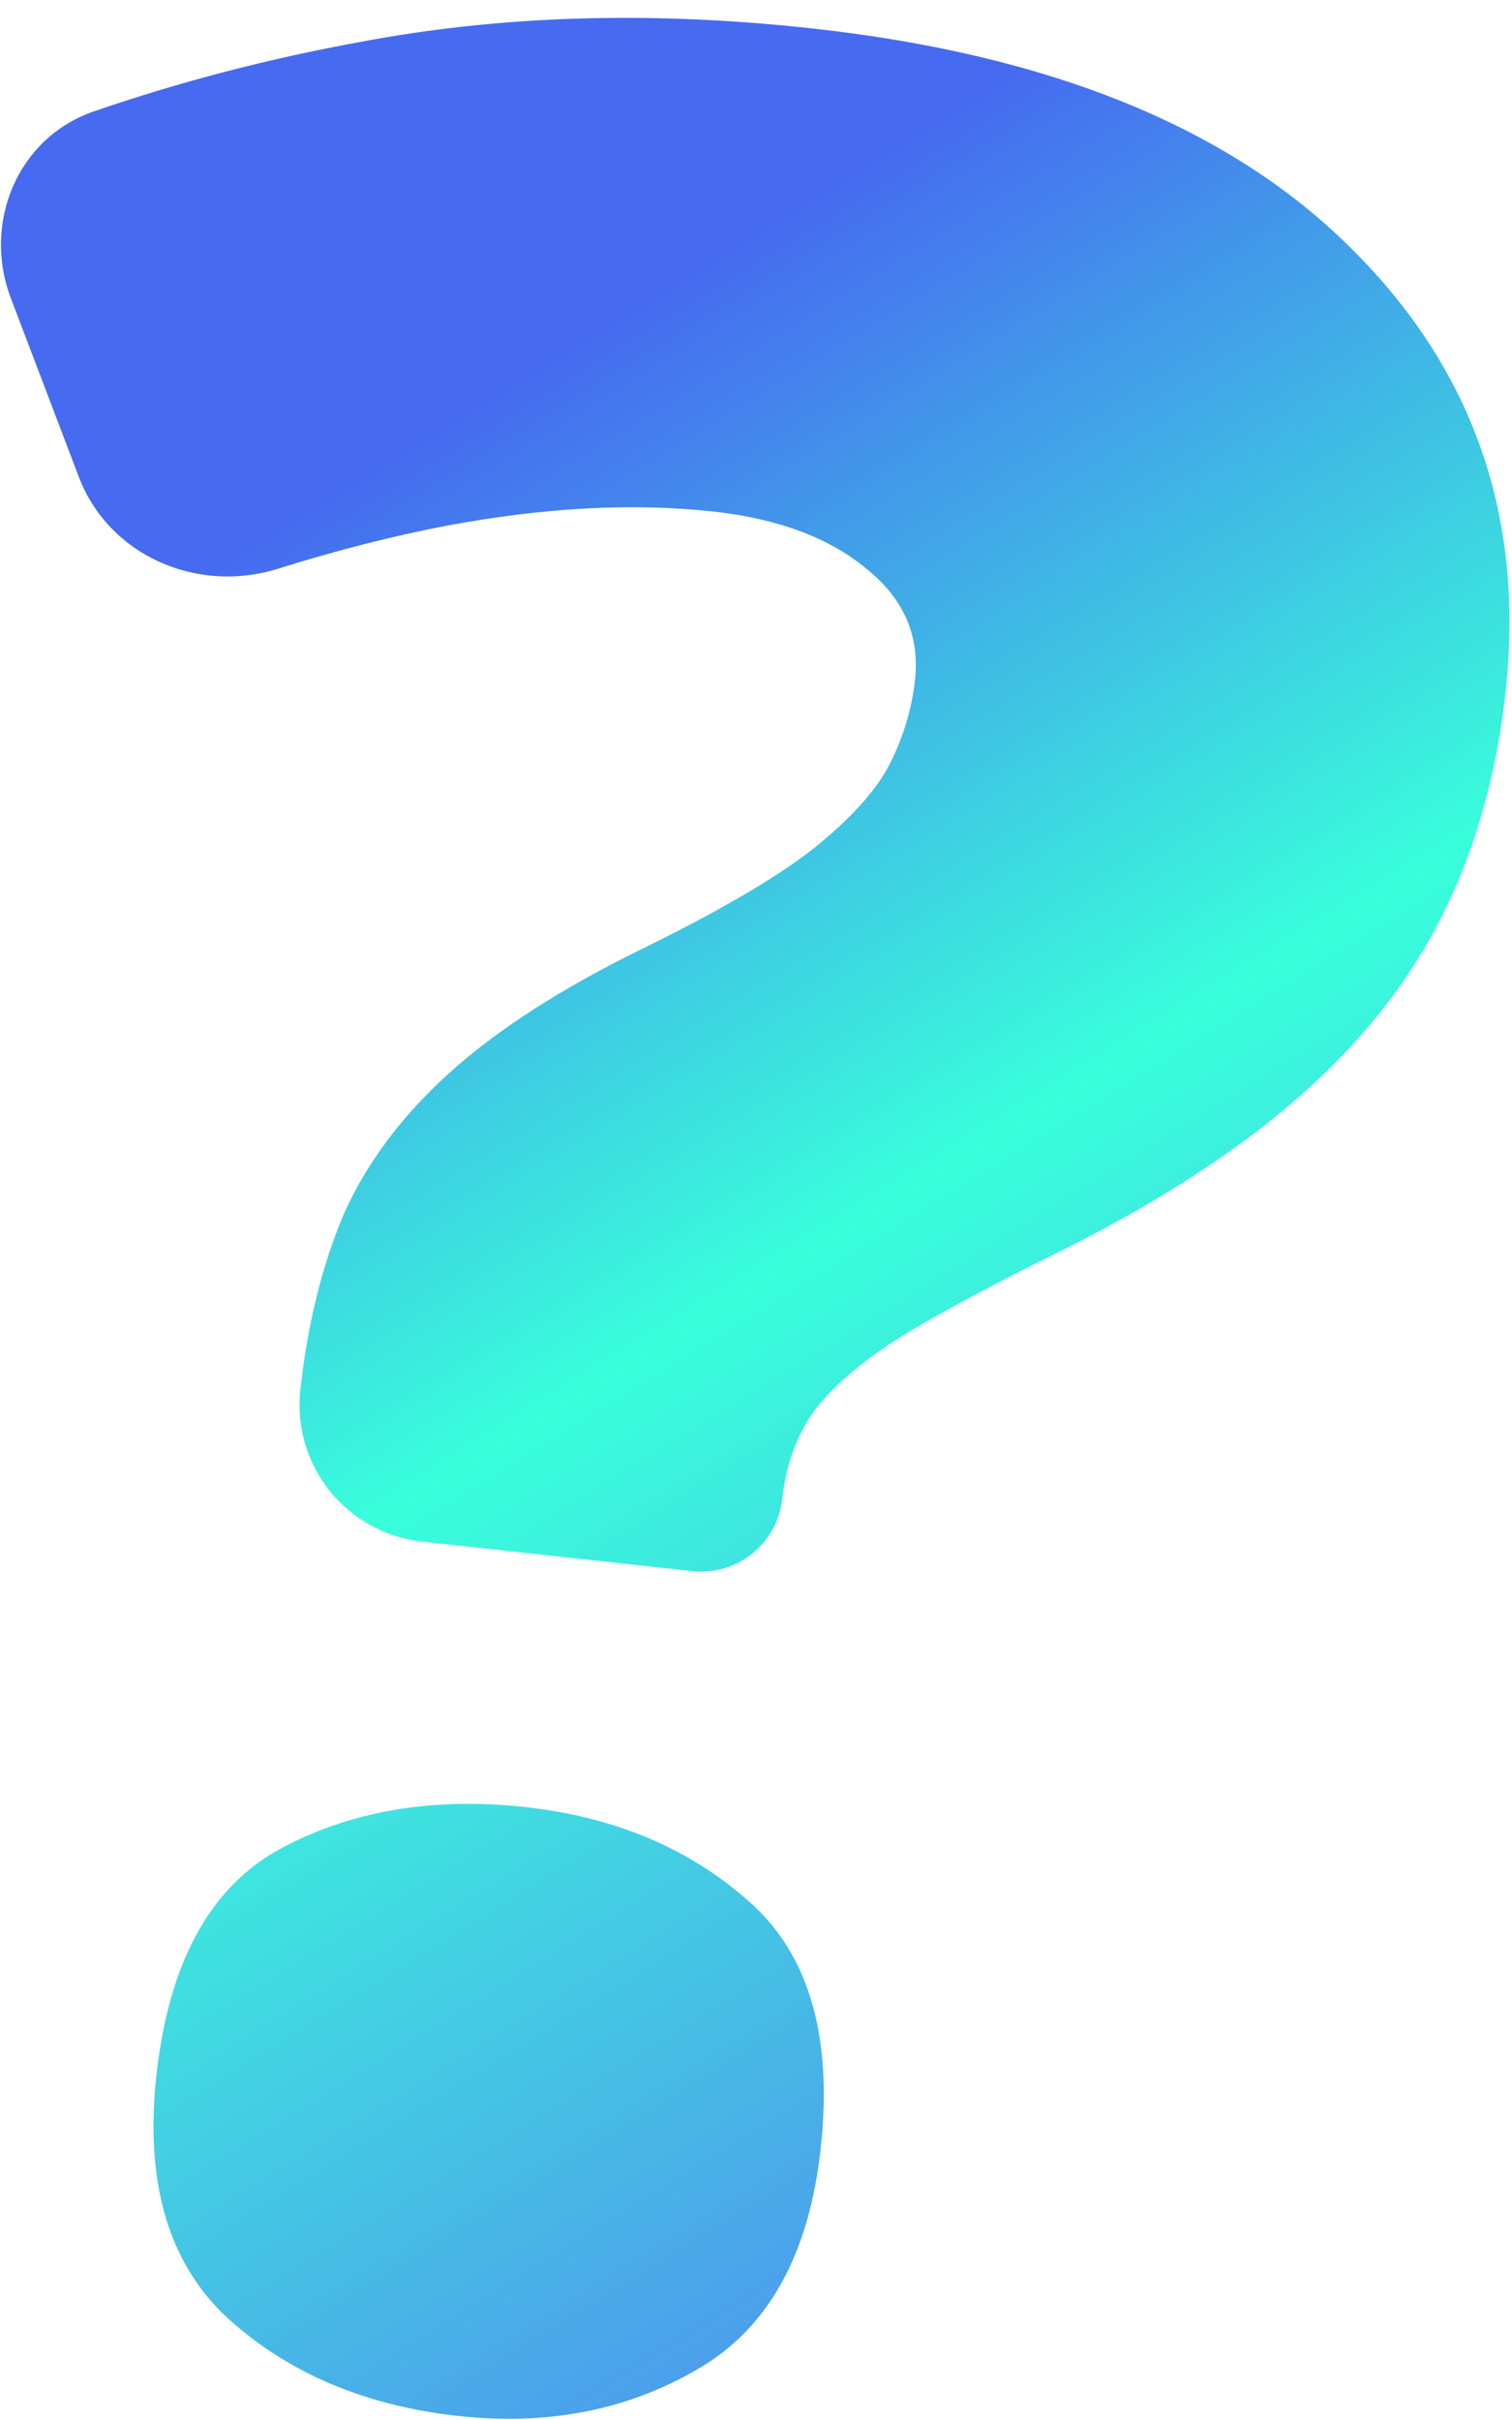 <?xml version="1.0" encoding="UTF-8"?> <svg xmlns="http://www.w3.org/2000/svg" width="80" height="128" viewBox="0 0 80 128" fill="none"> <g filter="url(#filter0_ii_6464_160)"> <path d="M22.334 81.54C18.34 81.104 15.456 77.513 15.892 73.518C16.271 70.042 17.034 66.949 18.181 64.237C19.384 61.532 21.244 59.041 23.762 56.763C26.28 54.484 29.667 52.301 33.923 50.213C37.999 48.218 41.028 46.45 43.012 44.908C45.002 43.31 46.357 41.812 47.076 40.416C47.802 38.963 48.248 37.48 48.413 35.967C48.67 33.612 47.807 31.646 45.823 30.067C43.846 28.433 41.147 27.43 37.727 27.056C33.467 26.591 28.759 26.843 23.604 27.812C20.767 28.355 17.8 29.112 14.705 30.083C10.445 31.42 5.759 29.398 4.171 25.225L0.576 15.779C-0.941 11.794 0.925 7.283 4.957 5.895C9.519 4.324 14.227 3.097 19.08 2.215C26.495 0.812 34.435 0.572 42.9 1.496C55.627 2.885 65.185 6.794 71.575 13.221C77.971 19.592 80.667 27.375 79.663 36.57C79.186 40.943 78.075 44.878 76.332 48.375C74.589 51.872 72.085 55.059 68.821 57.937C65.557 60.814 61.374 63.535 56.272 66.098C52.675 67.861 49.813 69.392 47.686 70.692C45.614 71.998 44.082 73.305 43.088 74.615C42.15 75.931 41.583 77.486 41.387 79.28C41.129 81.649 38.999 83.359 36.63 83.101L22.334 81.54ZM8.273 109.789C8.922 103.846 11.088 99.856 14.771 97.819C18.51 95.788 22.846 95.041 27.779 95.58C32.489 96.094 36.422 97.743 39.579 100.527C42.791 103.317 44.073 107.684 43.425 113.626C42.807 119.289 40.622 123.192 36.87 125.335C33.175 127.484 28.973 128.302 24.264 127.788C19.33 127.25 15.263 125.529 12.062 122.627C8.918 119.731 7.655 115.451 8.273 109.789Z" fill="url(#paint0_linear_6464_160)"></path> </g> <defs> <filter id="filter0_ii_6464_160" x="-0.949" y="-0.054" width="81.816" height="128.991" filterUnits="userSpaceOnUse" color-interpolation-filters="sRGB"> <feFlood flood-opacity="0" result="BackgroundImageFix"></feFlood> <feBlend mode="normal" in="SourceGraphic" in2="BackgroundImageFix" result="shape"></feBlend> <feColorMatrix in="SourceAlpha" type="matrix" values="0 0 0 0 0 0 0 0 0 0 0 0 0 0 0 0 0 0 127 0" result="hardAlpha"></feColorMatrix> <feOffset dx="1" dy="1"></feOffset> <feGaussianBlur stdDeviation="1"></feGaussianBlur> <feComposite in2="hardAlpha" operator="arithmetic" k2="-1" k3="1"></feComposite> <feColorMatrix type="matrix" values="0 0 0 0 0 0 0 0 0 0 0 0 0 0 0 0 0 0 0.16 0"></feColorMatrix> <feBlend mode="normal" in2="shape" result="effect1_innerShadow_6464_160"></feBlend> <feColorMatrix in="SourceAlpha" type="matrix" values="0 0 0 0 0 0 0 0 0 0 0 0 0 0 0 0 0 0 127 0" result="hardAlpha"></feColorMatrix> <feOffset dx="-1" dy="-1"></feOffset> <feGaussianBlur stdDeviation="2"></feGaussianBlur> <feComposite in2="hardAlpha" operator="arithmetic" k2="-1" k3="1"></feComposite> <feColorMatrix type="matrix" values="0 0 0 0 0 0 0 0 0 0 0 0 0 0 0 0 0 0 0.16 0"></feColorMatrix> <feBlend mode="normal" in2="effect1_innerShadow_6464_160" result="effect2_innerShadow_6464_160"></feBlend> </filter> <linearGradient id="paint0_linear_6464_160" x1="13.789" y1="10.147" x2="83" y2="122" gradientUnits="userSpaceOnUse"> <stop offset="0.12" stop-color="#466BF0"></stop> <stop offset="0.479" stop-color="#39FFDB"></stop> <stop offset="1" stop-color="#466BF0" stop-opacity="0.92"></stop> </linearGradient> </defs> </svg> 